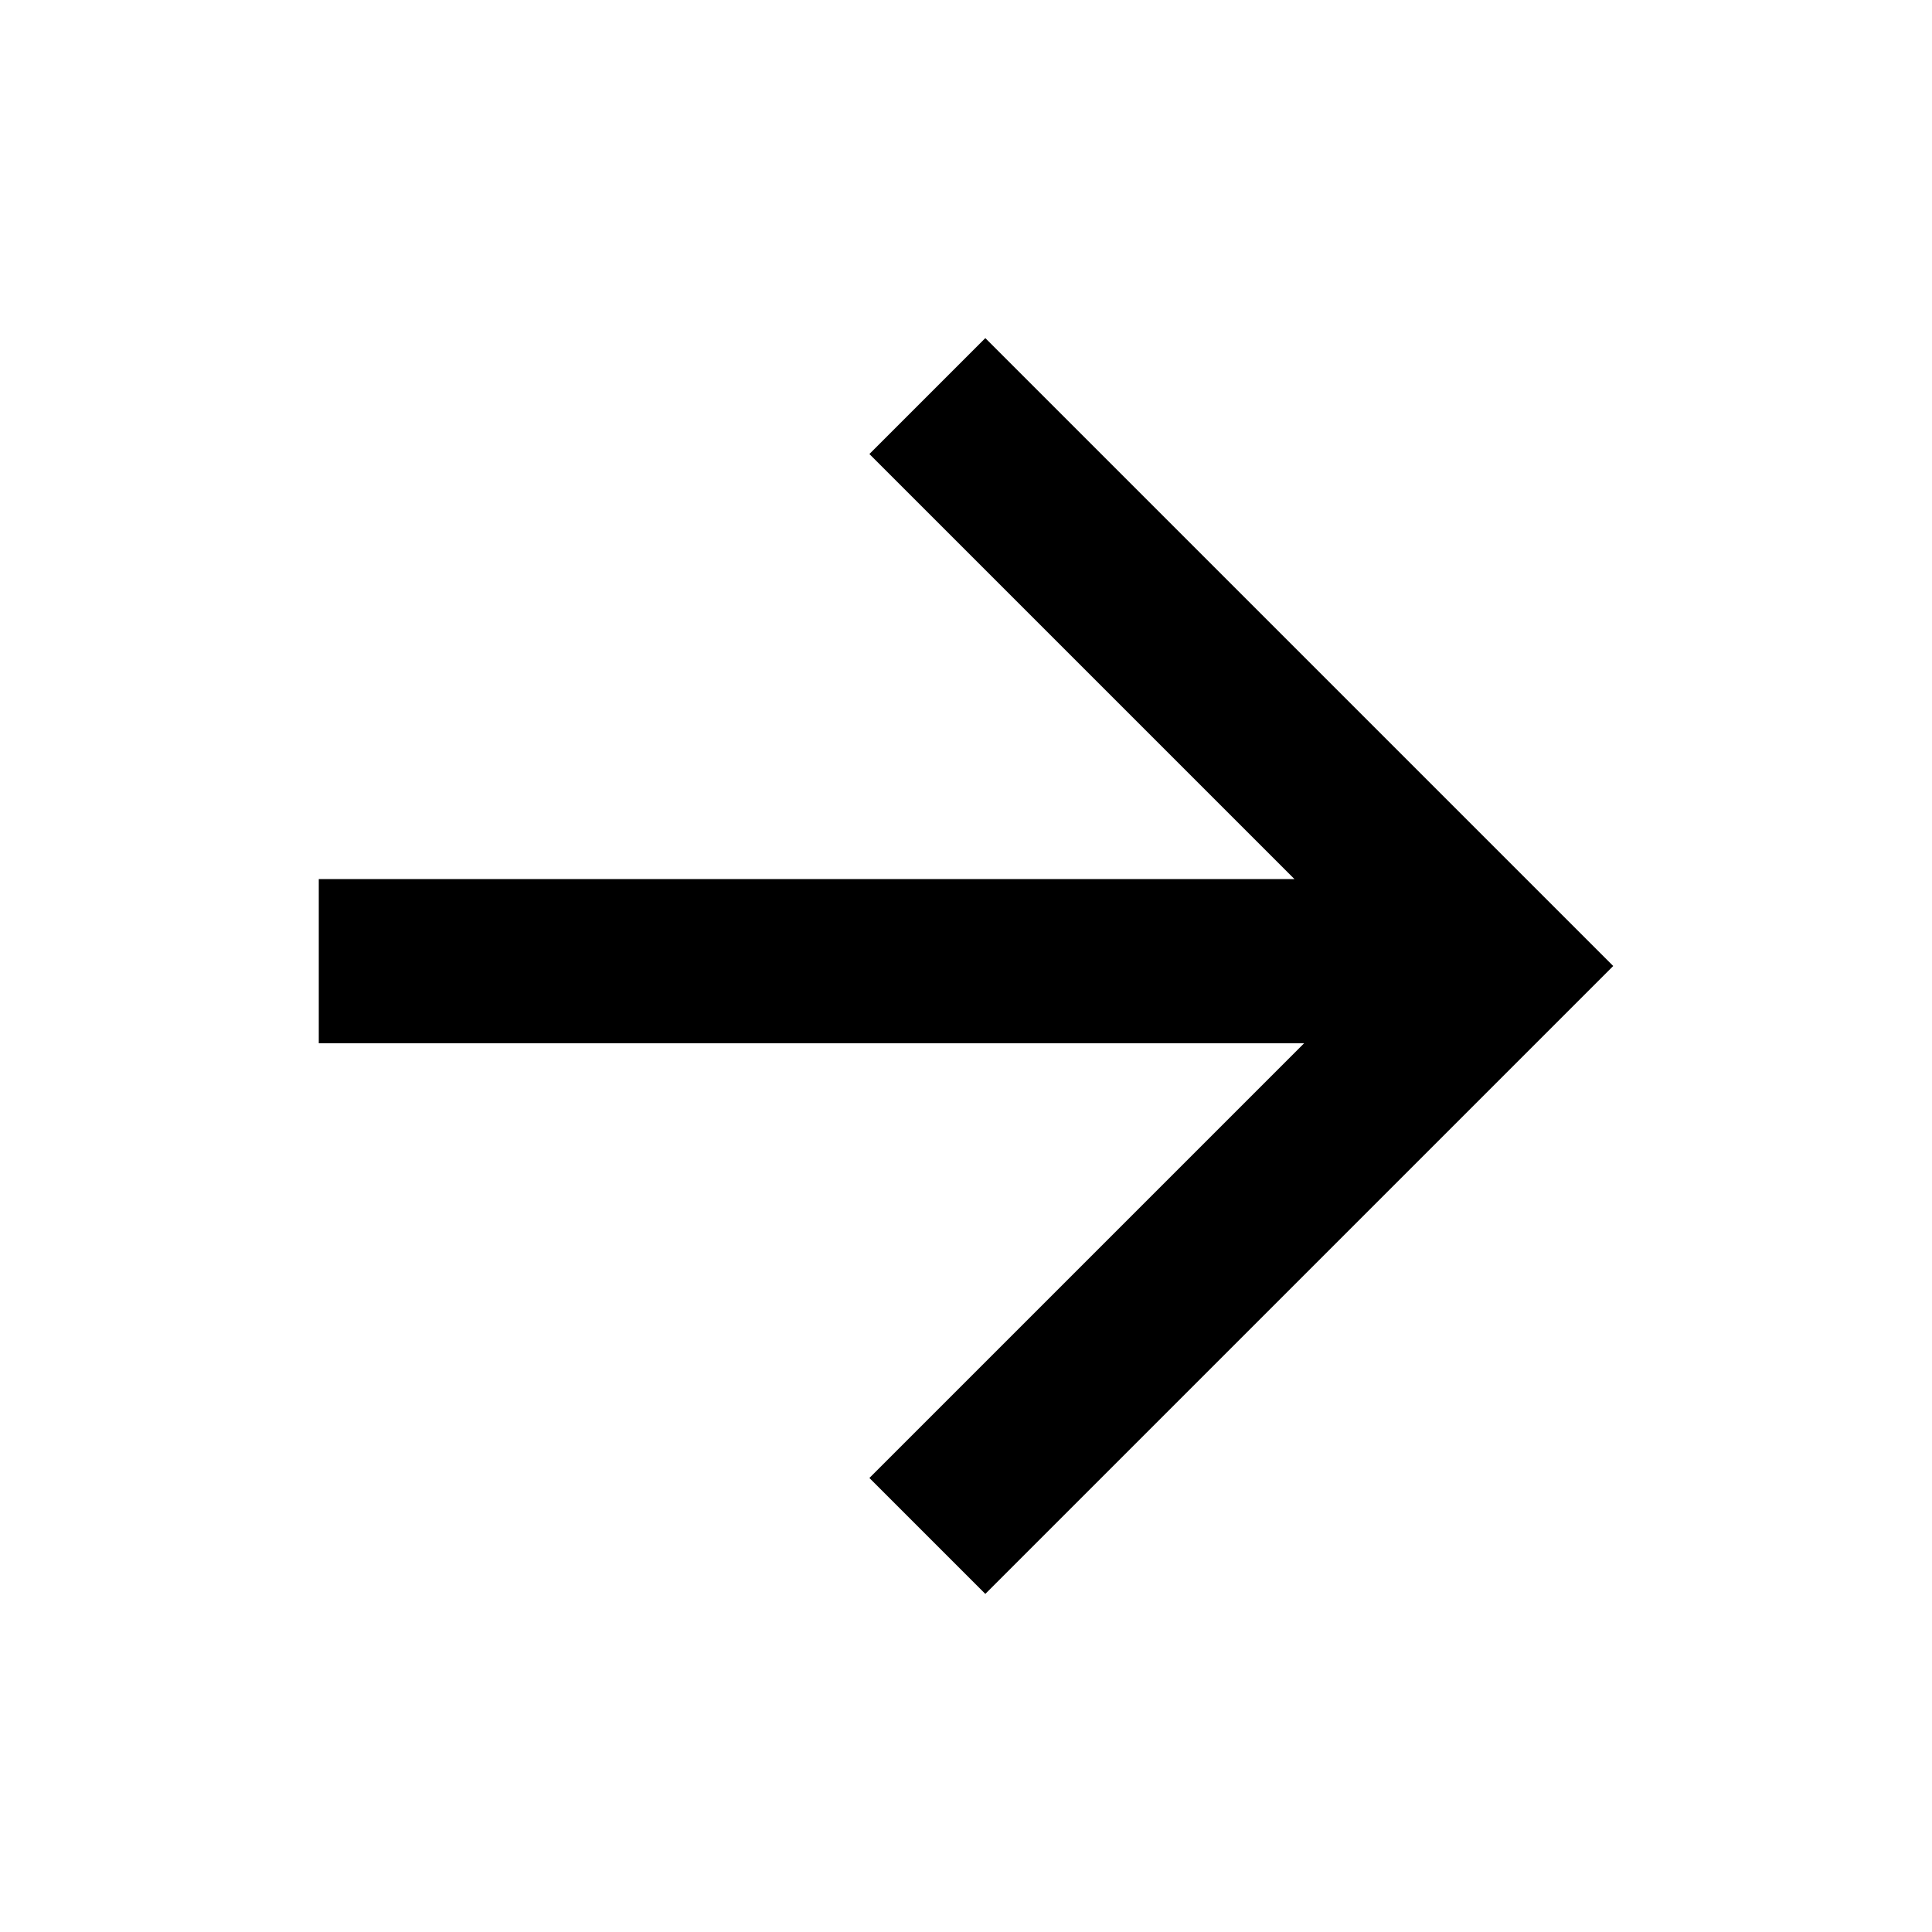<?xml version="1.0" encoding="UTF-8"?>
<svg id="Layer_1" xmlns="http://www.w3.org/2000/svg" version="1.1" viewBox="0 0 20 20">
  <!-- Generator: Adobe Illustrator 29.8.1, SVG Export Plug-In . SVG Version: 2.1.1 Build 2)  -->
  <path d="M13.5,9.2l-4.5-4.5,1.2-1.2,6.5,6.5-6.5,6.5-1.2-1.2,4.5-4.5H3.3v-1.7h10.1Z"/>
</svg>